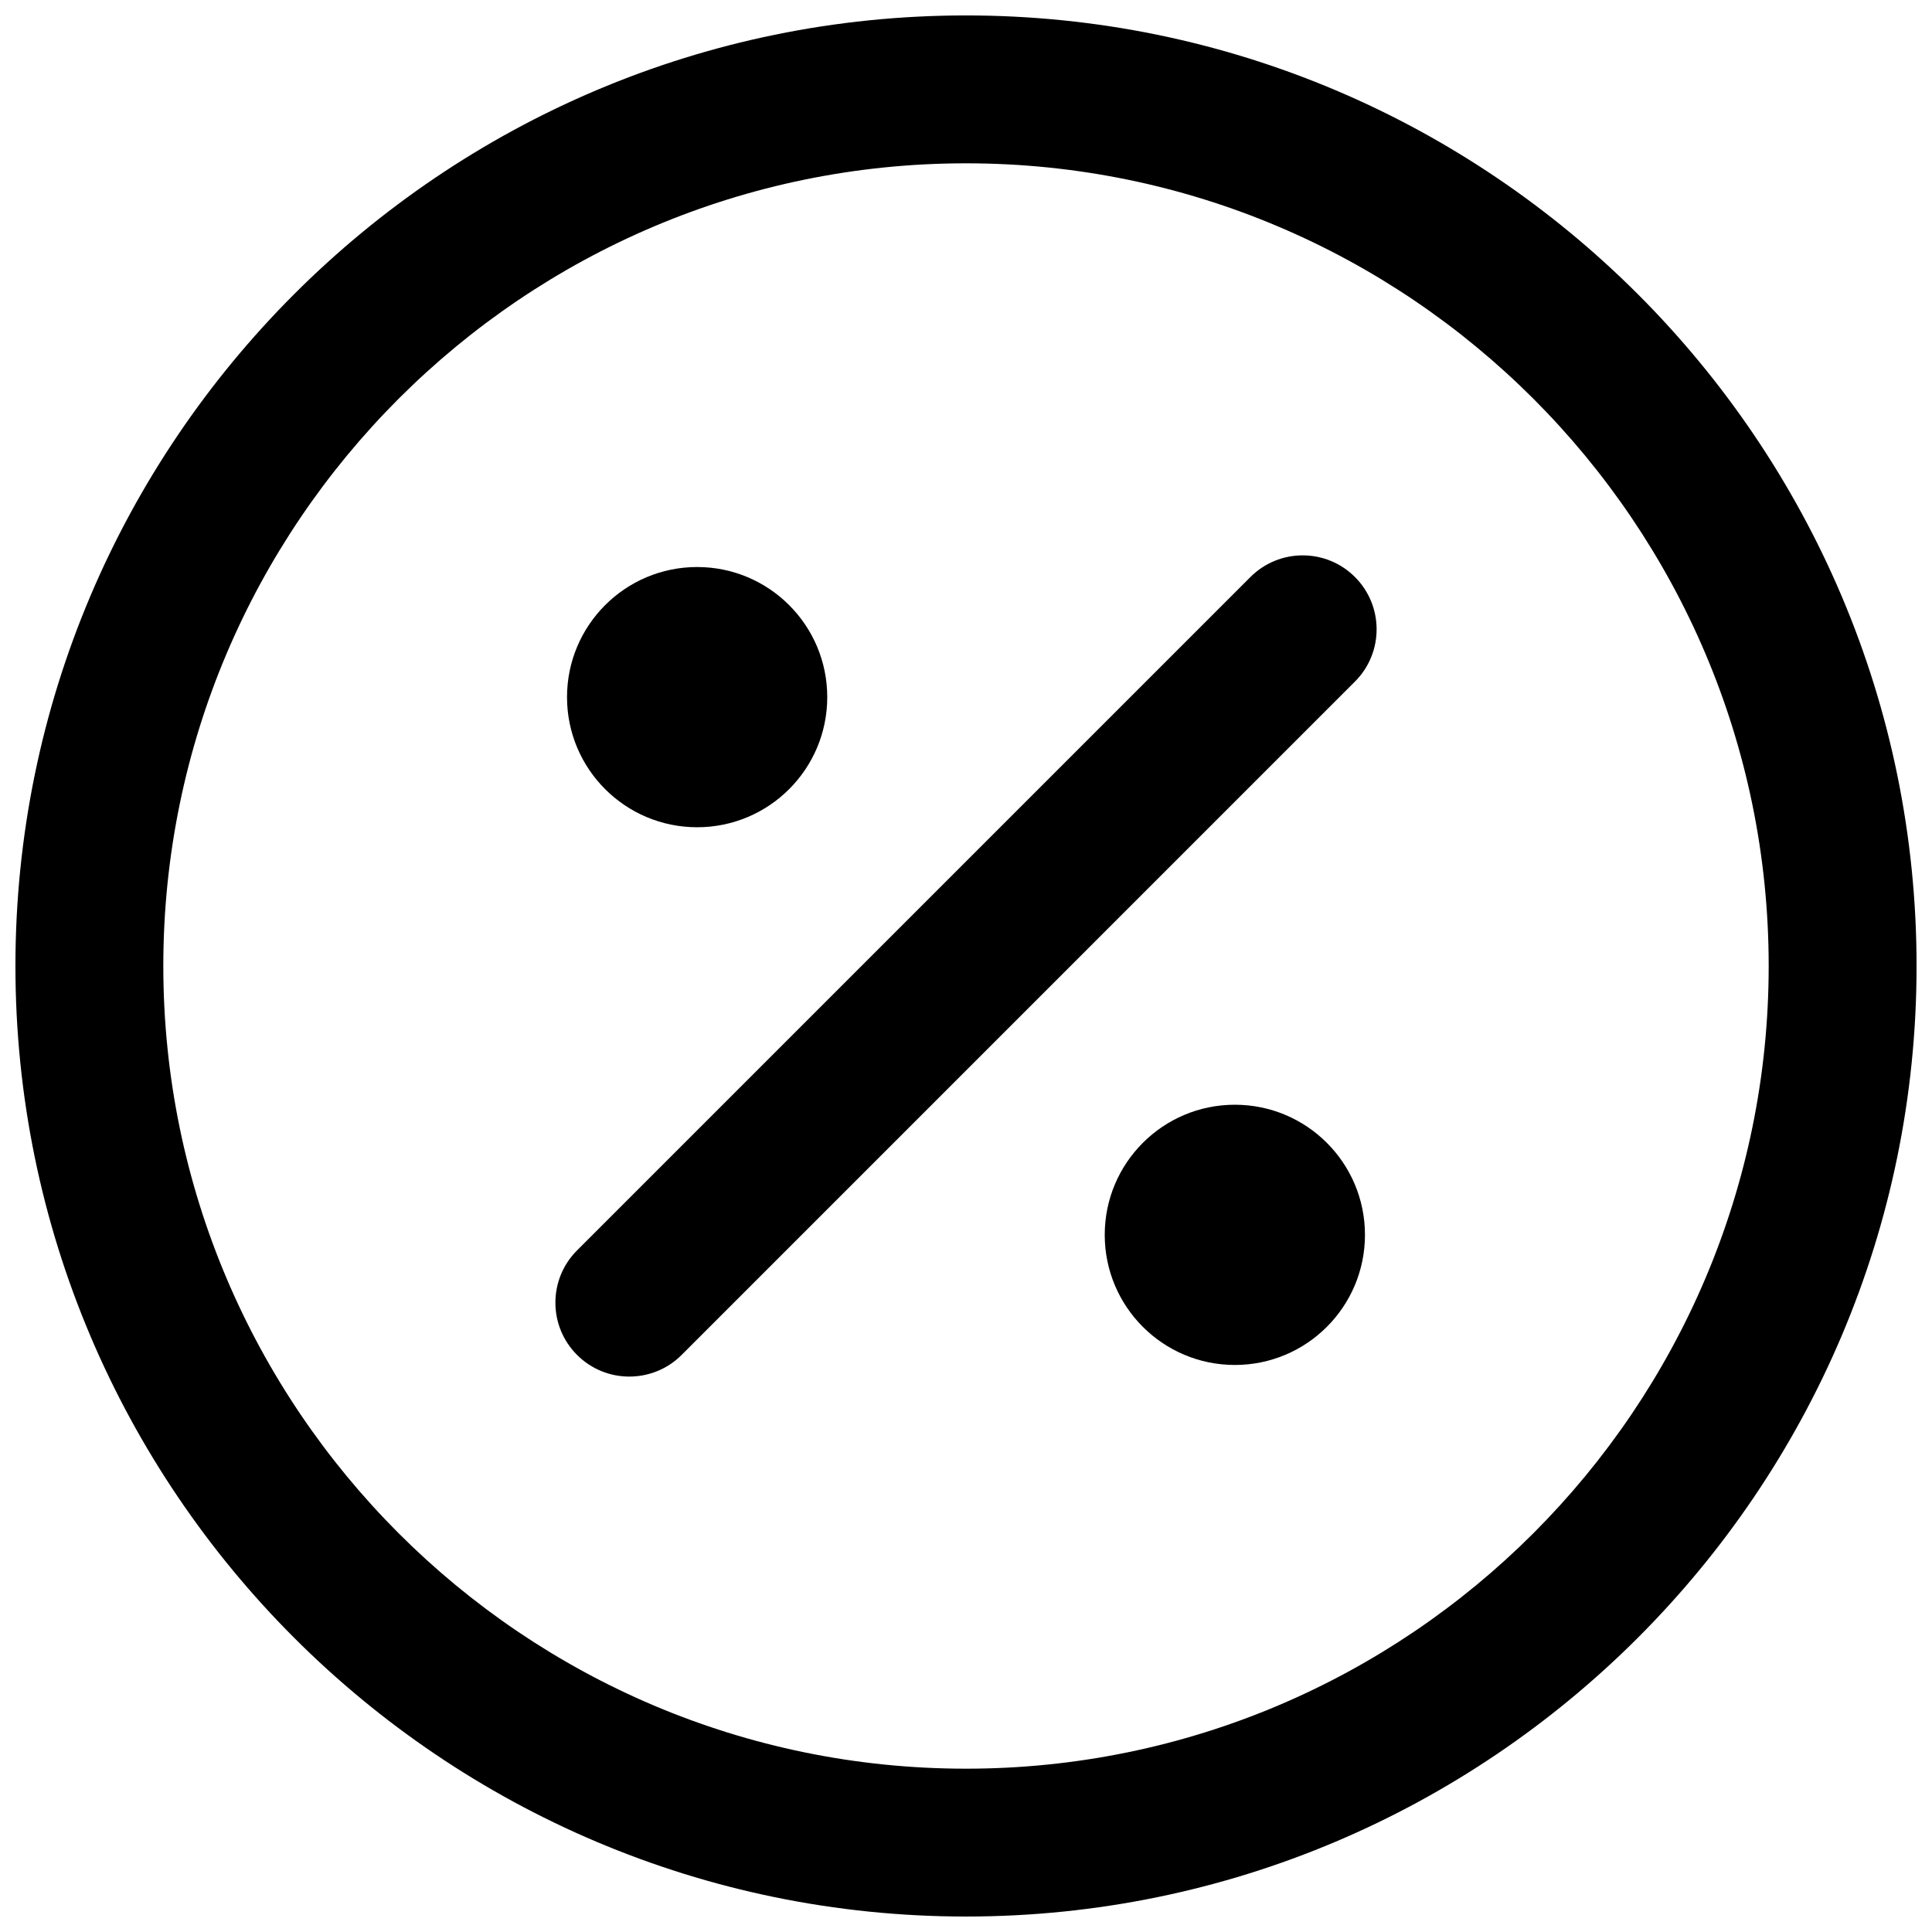 <?xml version="1.0" encoding="UTF-8"?>
<!-- Uploaded to: SVG Repo, www.svgrepo.com, Generator: SVG Repo Mixer Tools -->
<svg width="800px" height="800px" version="1.1" viewBox="144 144 512 512" xmlns="http://www.w3.org/2000/svg">
 <defs>
  <clipPath id="a">
   <path d="m148.09 148.09h503.81v503.81h-503.81z"/>
  </clipPath>
 </defs>
 <g clip-path="url(#a)">
  <path d="m400 651.9c-138.9 0-251.91-113-251.91-251.9 0-138.9 113-251.91 251.91-251.91 138.9 0 251.91 113 251.91 251.91-0.004 138.9-113.01 251.9-251.91 251.9zm0-464.62c-117.29 0-212.72 95.43-212.72 212.72s95.426 212.72 212.72 212.72c117.29 0 212.72-95.426 212.72-212.72 0.004-117.29-95.426-212.72-212.71-212.72z"/>
 </g>
 <path d="m310.78 508.81c-5.016 0-10.031-1.914-13.855-5.738-7.652-7.648-7.652-20.059 0-27.703l178.45-178.45c7.652-7.652 20.051-7.652 27.703 0 7.652 7.648 7.652 20.059 0 27.703l-178.44 178.45c-3.828 3.828-8.844 5.734-13.852 5.734z"/>
 <path d="m505.73 471.25c0 19.043-15.438 34.48-34.48 34.48-19.047 0-34.484-15.438-34.484-34.48 0-19.047 15.438-34.484 34.484-34.484 19.043 0 34.48 15.438 34.48 34.484"/>
 <path d="m363.23 328.75c0 19.043-15.438 34.48-34.48 34.48-19.047 0-34.484-15.438-34.484-34.48 0-19.047 15.438-34.484 34.484-34.484 19.043 0 34.48 15.438 34.48 34.484"/>
</svg>